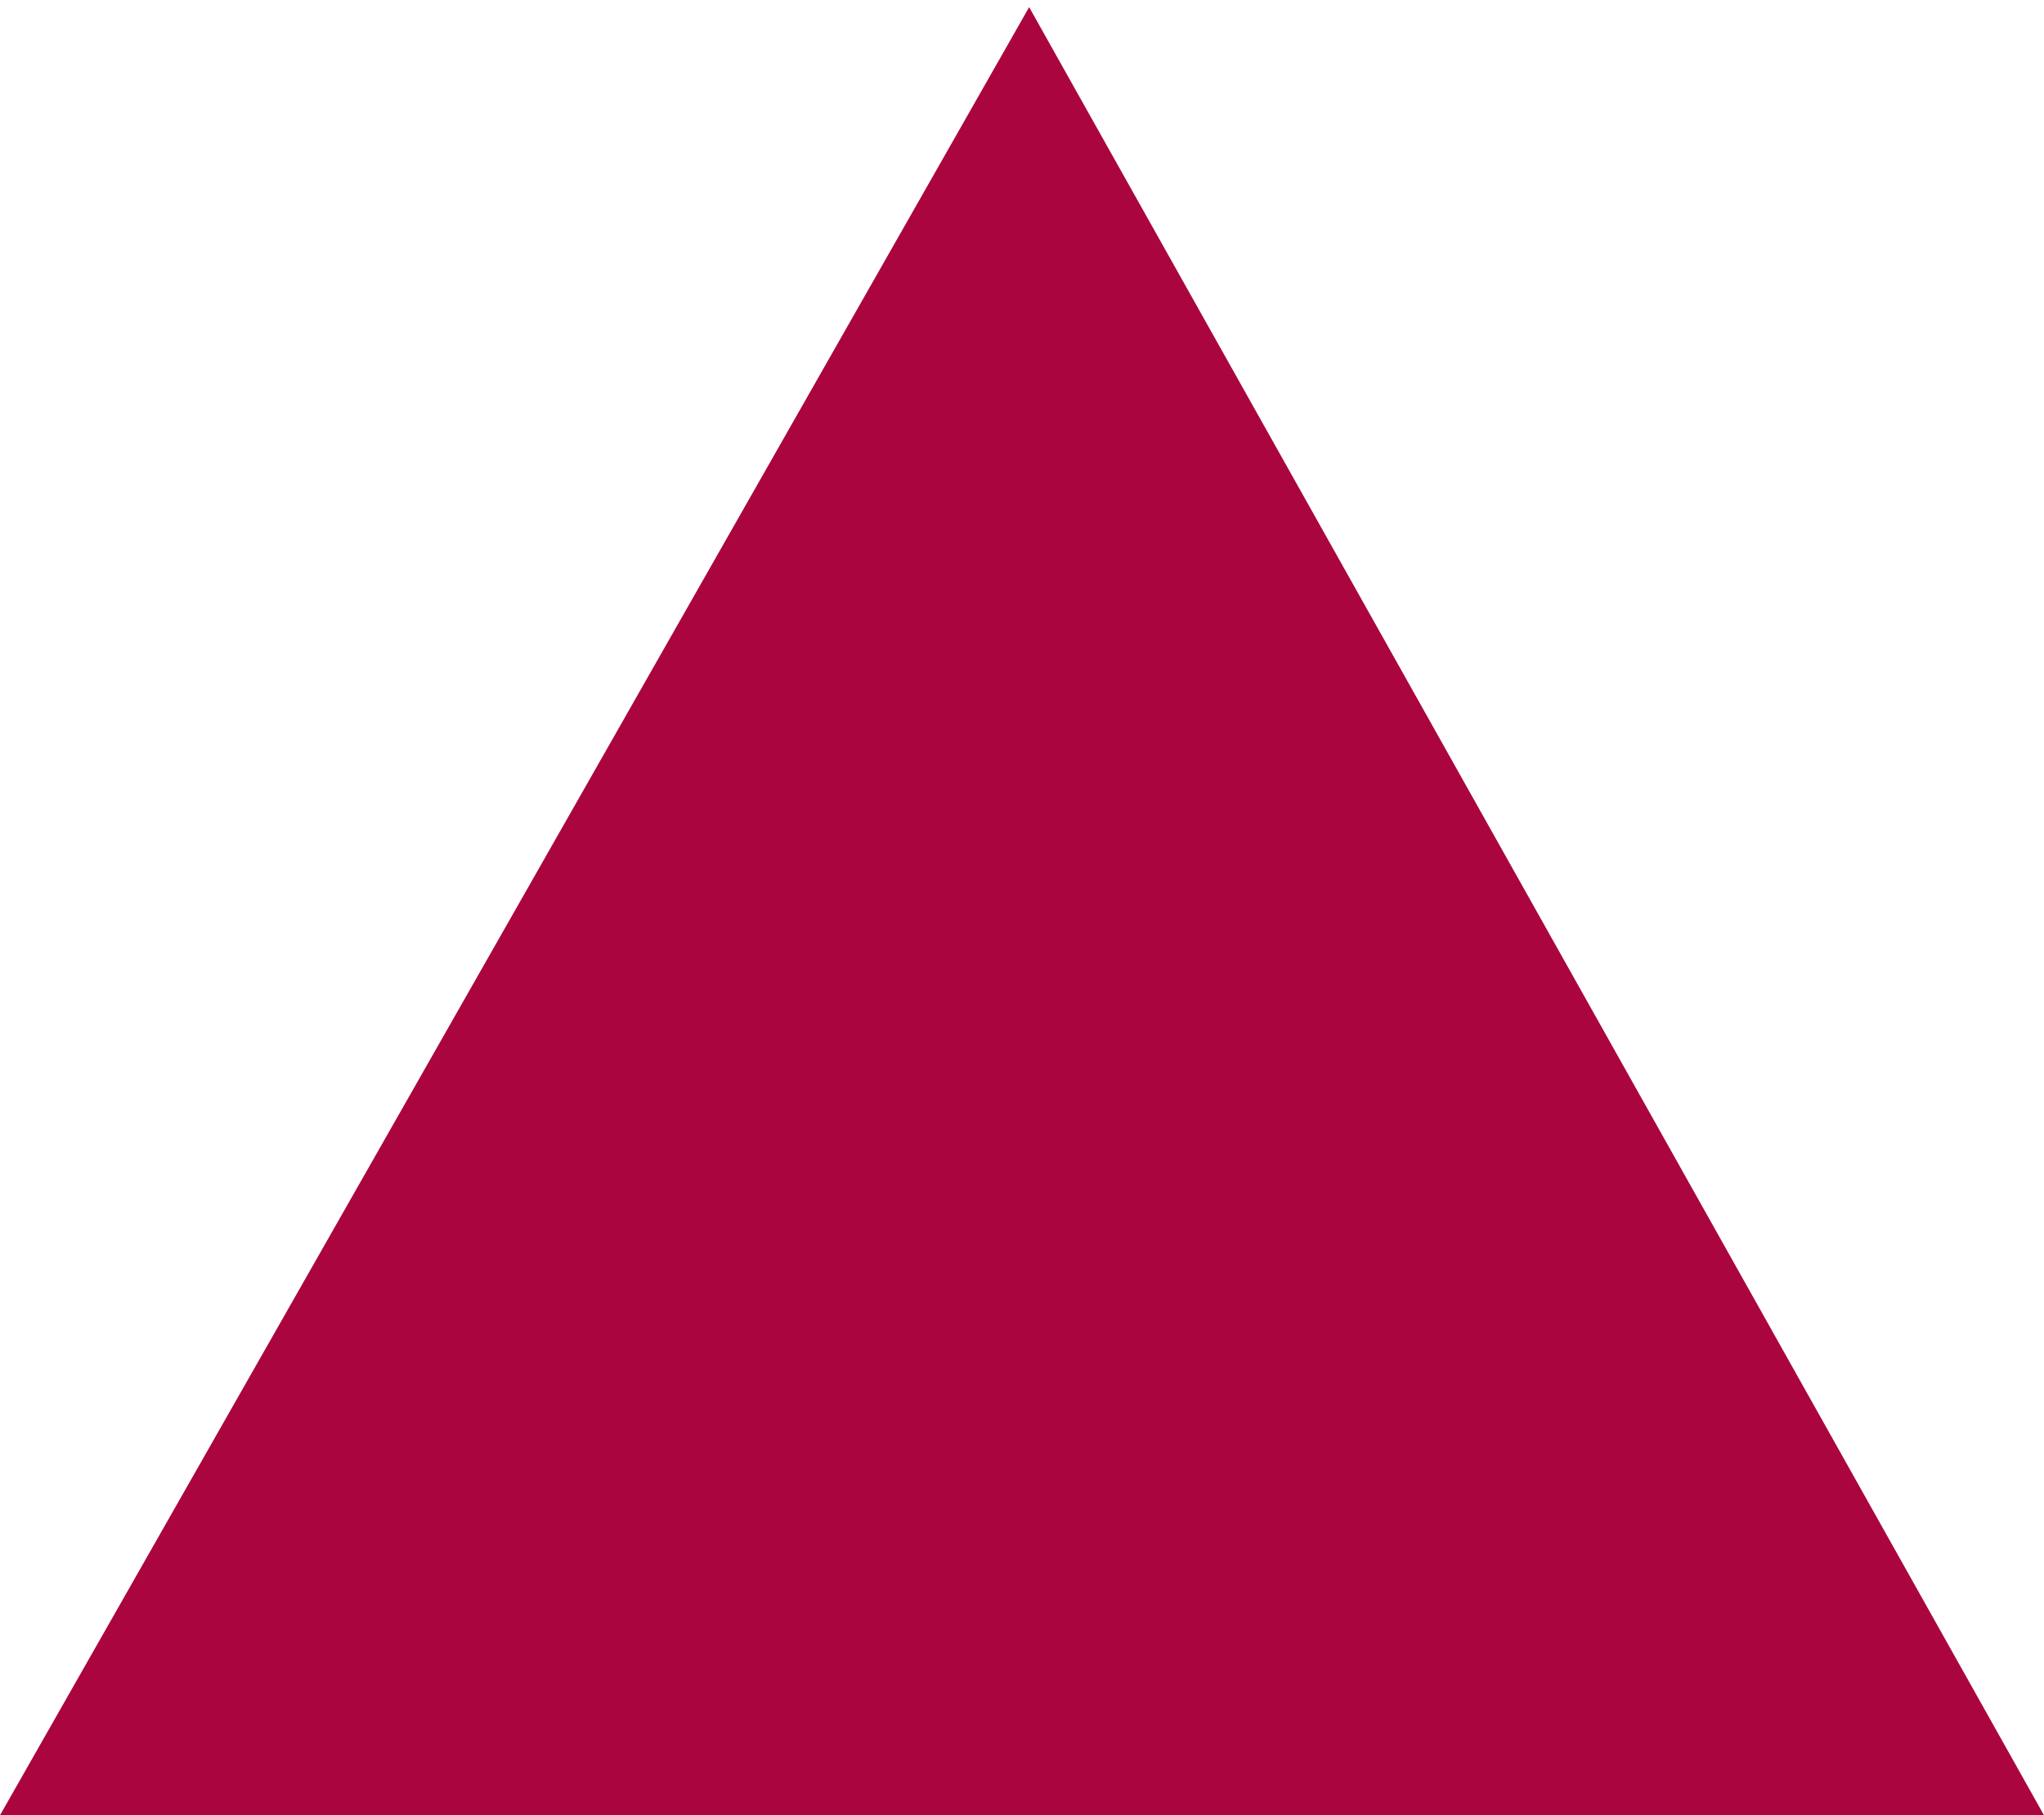 <?xml version="1.0" encoding="UTF-8"?> <svg xmlns="http://www.w3.org/2000/svg" width="143" height="127" viewBox="0 0 143 127" fill="none"><path d="M0 127H143L72 0.5L0 127Z" fill="#AB0540"></path></svg> 